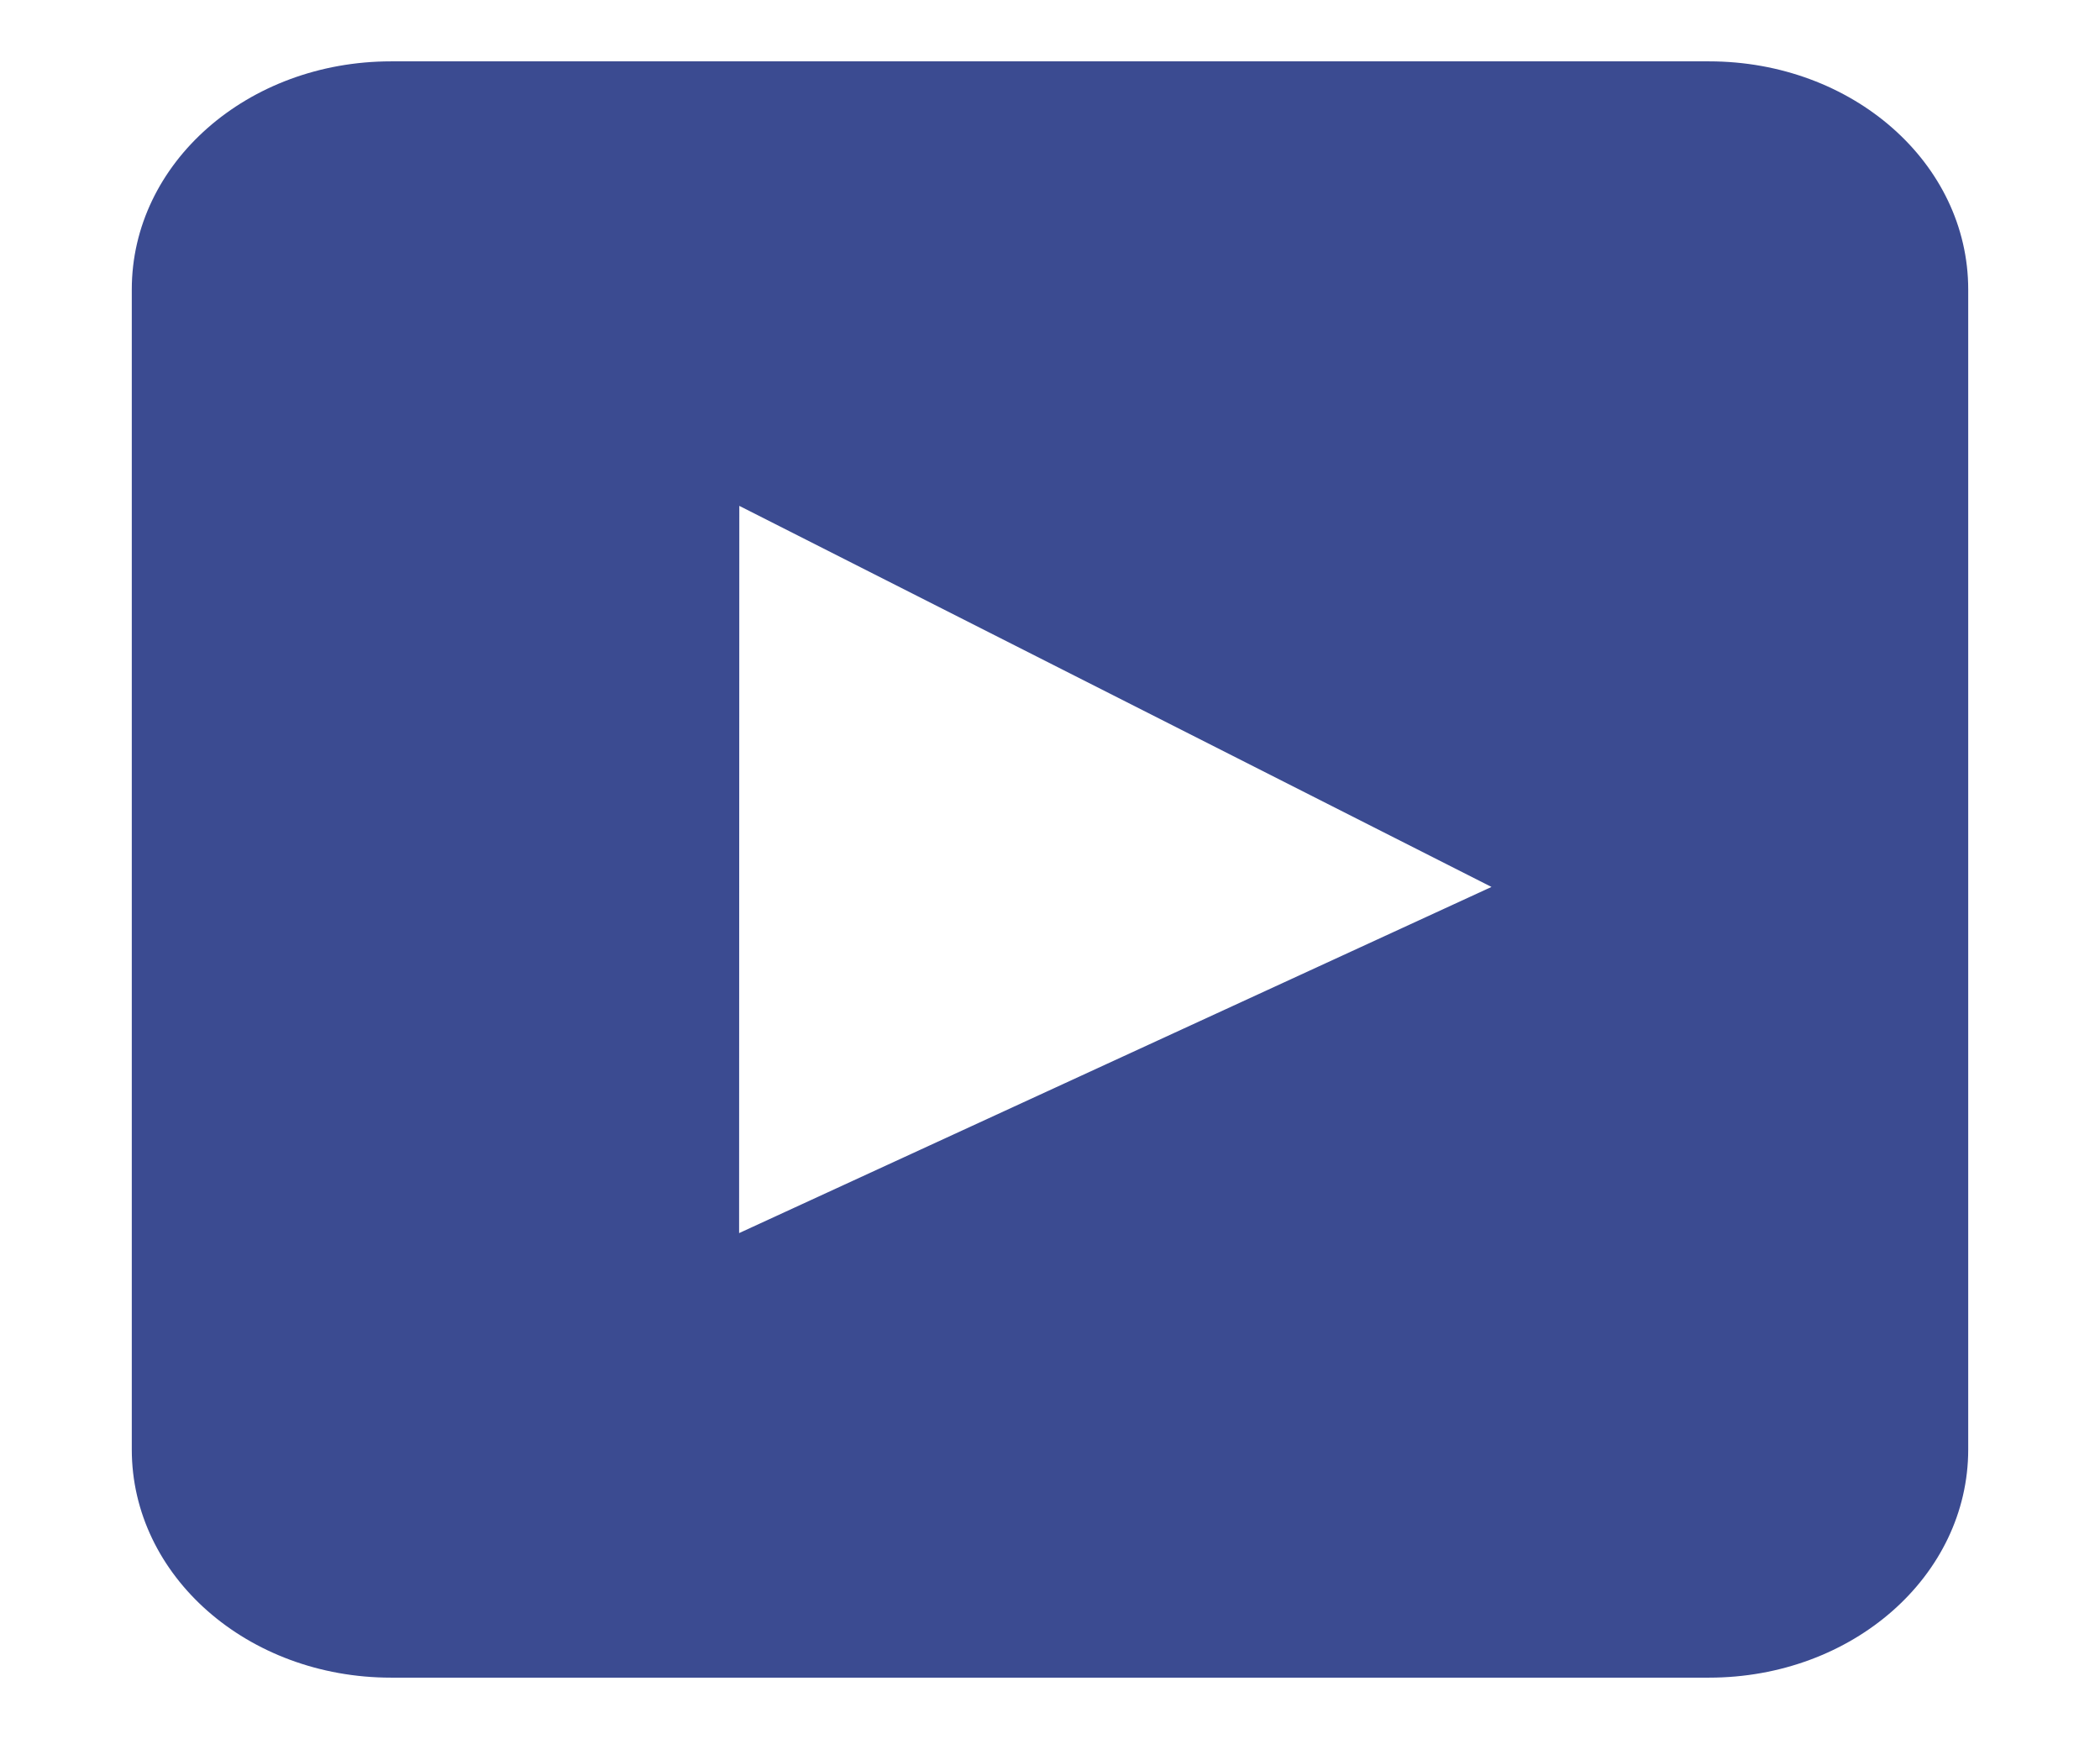 <?xml version="1.0" encoding="UTF-8" standalone="no"?>
<!-- Created with Inkscape (http://www.inkscape.org/) -->

<svg
   width="55.586mm"
   height="46.025mm"
   viewBox="0 0 196.957 163.079"
   id="svg2"
   version="1.1"
   inkscape:version="1.4 (86a8ad7, 2024-10-11)"
   sodipodi:docname="IconVideo.svg"
   xmlns:inkscape="http://www.inkscape.org/namespaces/inkscape"
   xmlns:sodipodi="http://sodipodi.sourceforge.net/DTD/sodipodi-0.dtd"
   xmlns="http://www.w3.org/2000/svg"
   xmlns:svg="http://www.w3.org/2000/svg"
   xmlns:rdf="http://www.w3.org/1999/02/22-rdf-syntax-ns#"
   xmlns:cc="http://creativecommons.org/ns#"
   xmlns:dc="http://purl.org/dc/elements/1.1/">
  <defs
     id="defs4" />
  <sodipodi:namedview
     id="base"
     pagecolor="#ffffff"
     bordercolor="#666666"
     borderopacity="1.0"
     inkscape:pageopacity="0.0"
     inkscape:pageshadow="2"
     inkscape:zoom="1.98"
     inkscape:cx="-30.555556"
     inkscape:cy="30.050505"
     inkscape:document-units="pt"
     inkscape:current-layer="layer1"
     showgrid="false"
     fit-margin-top="10"
     fit-margin-left="5"
     fit-margin-right="5"
     fit-margin-bottom="10"
     inkscape:window-width="2560"
     inkscape:window-height="1369"
     inkscape:window-x="2552"
     inkscape:window-y="-8"
     inkscape:window-maximized="1"
     inkscape:showpageshadow="2"
     inkscape:pagecheckerboard="0"
     inkscape:deskcolor="#d1d1d1"
     showguides="false">
    <inkscape:grid
       id="grid1"
       units="px"
       originx="0"
       originy="0"
       spacingx="0.938"
       spacingy="0.937"
       empcolor="#0099e5"
       empopacity="0.302"
       color="#0099e5"
       opacity="0.149"
       empspacing="5"
       enabled="true"
       visible="false" />
    <sodipodi:guide
       position="0,163.079"
       orientation="0,210.087"
       id="guide1"
       inkscape:locked="false" />
    <sodipodi:guide
       position="196.957,163.079"
       orientation="173.951,0"
       id="guide2"
       inkscape:locked="false" />
    <sodipodi:guide
       position="196.957,0"
       orientation="0,-210.087"
       id="guide3"
       inkscape:locked="false" />
    <sodipodi:guide
       position="0,0"
       orientation="-173.951,0"
       id="guide4"
       inkscape:locked="false" />
  </sodipodi:namedview>
  <g
     inkscape:label="Ebene 1"
     inkscape:groupmode="layer"
     id="layer1"
     transform="translate(-69.182,2.486)">
    <path
       id="path7"
       style="fill:#3b4b91;fill-opacity:1;stroke:none;stroke-width:1.436;stroke-dasharray:none"
       d="m 105.86,3.267 c -13.471,0 -24.318,9.542 -24.318,21.397 V 133.44 c 0,11.855 10.847,21.401 24.318,21.401 h 123.605 c 13.471,0 24.314,-9.546 24.314,-21.401 V 24.664 c 0,-11.855 -10.843,-21.397 -24.314,-21.397 z m 32.661,41.686 70.547,35.736 -70.566,32.463 z" />
    <path
       style="fill:#3b4b91;fill-opacity:1;stroke-width:1.175"
       d="m 20.089,34.753 c 0,64.581 0,0 0,0 z"
       id="path4" />
  </g>
</svg>
